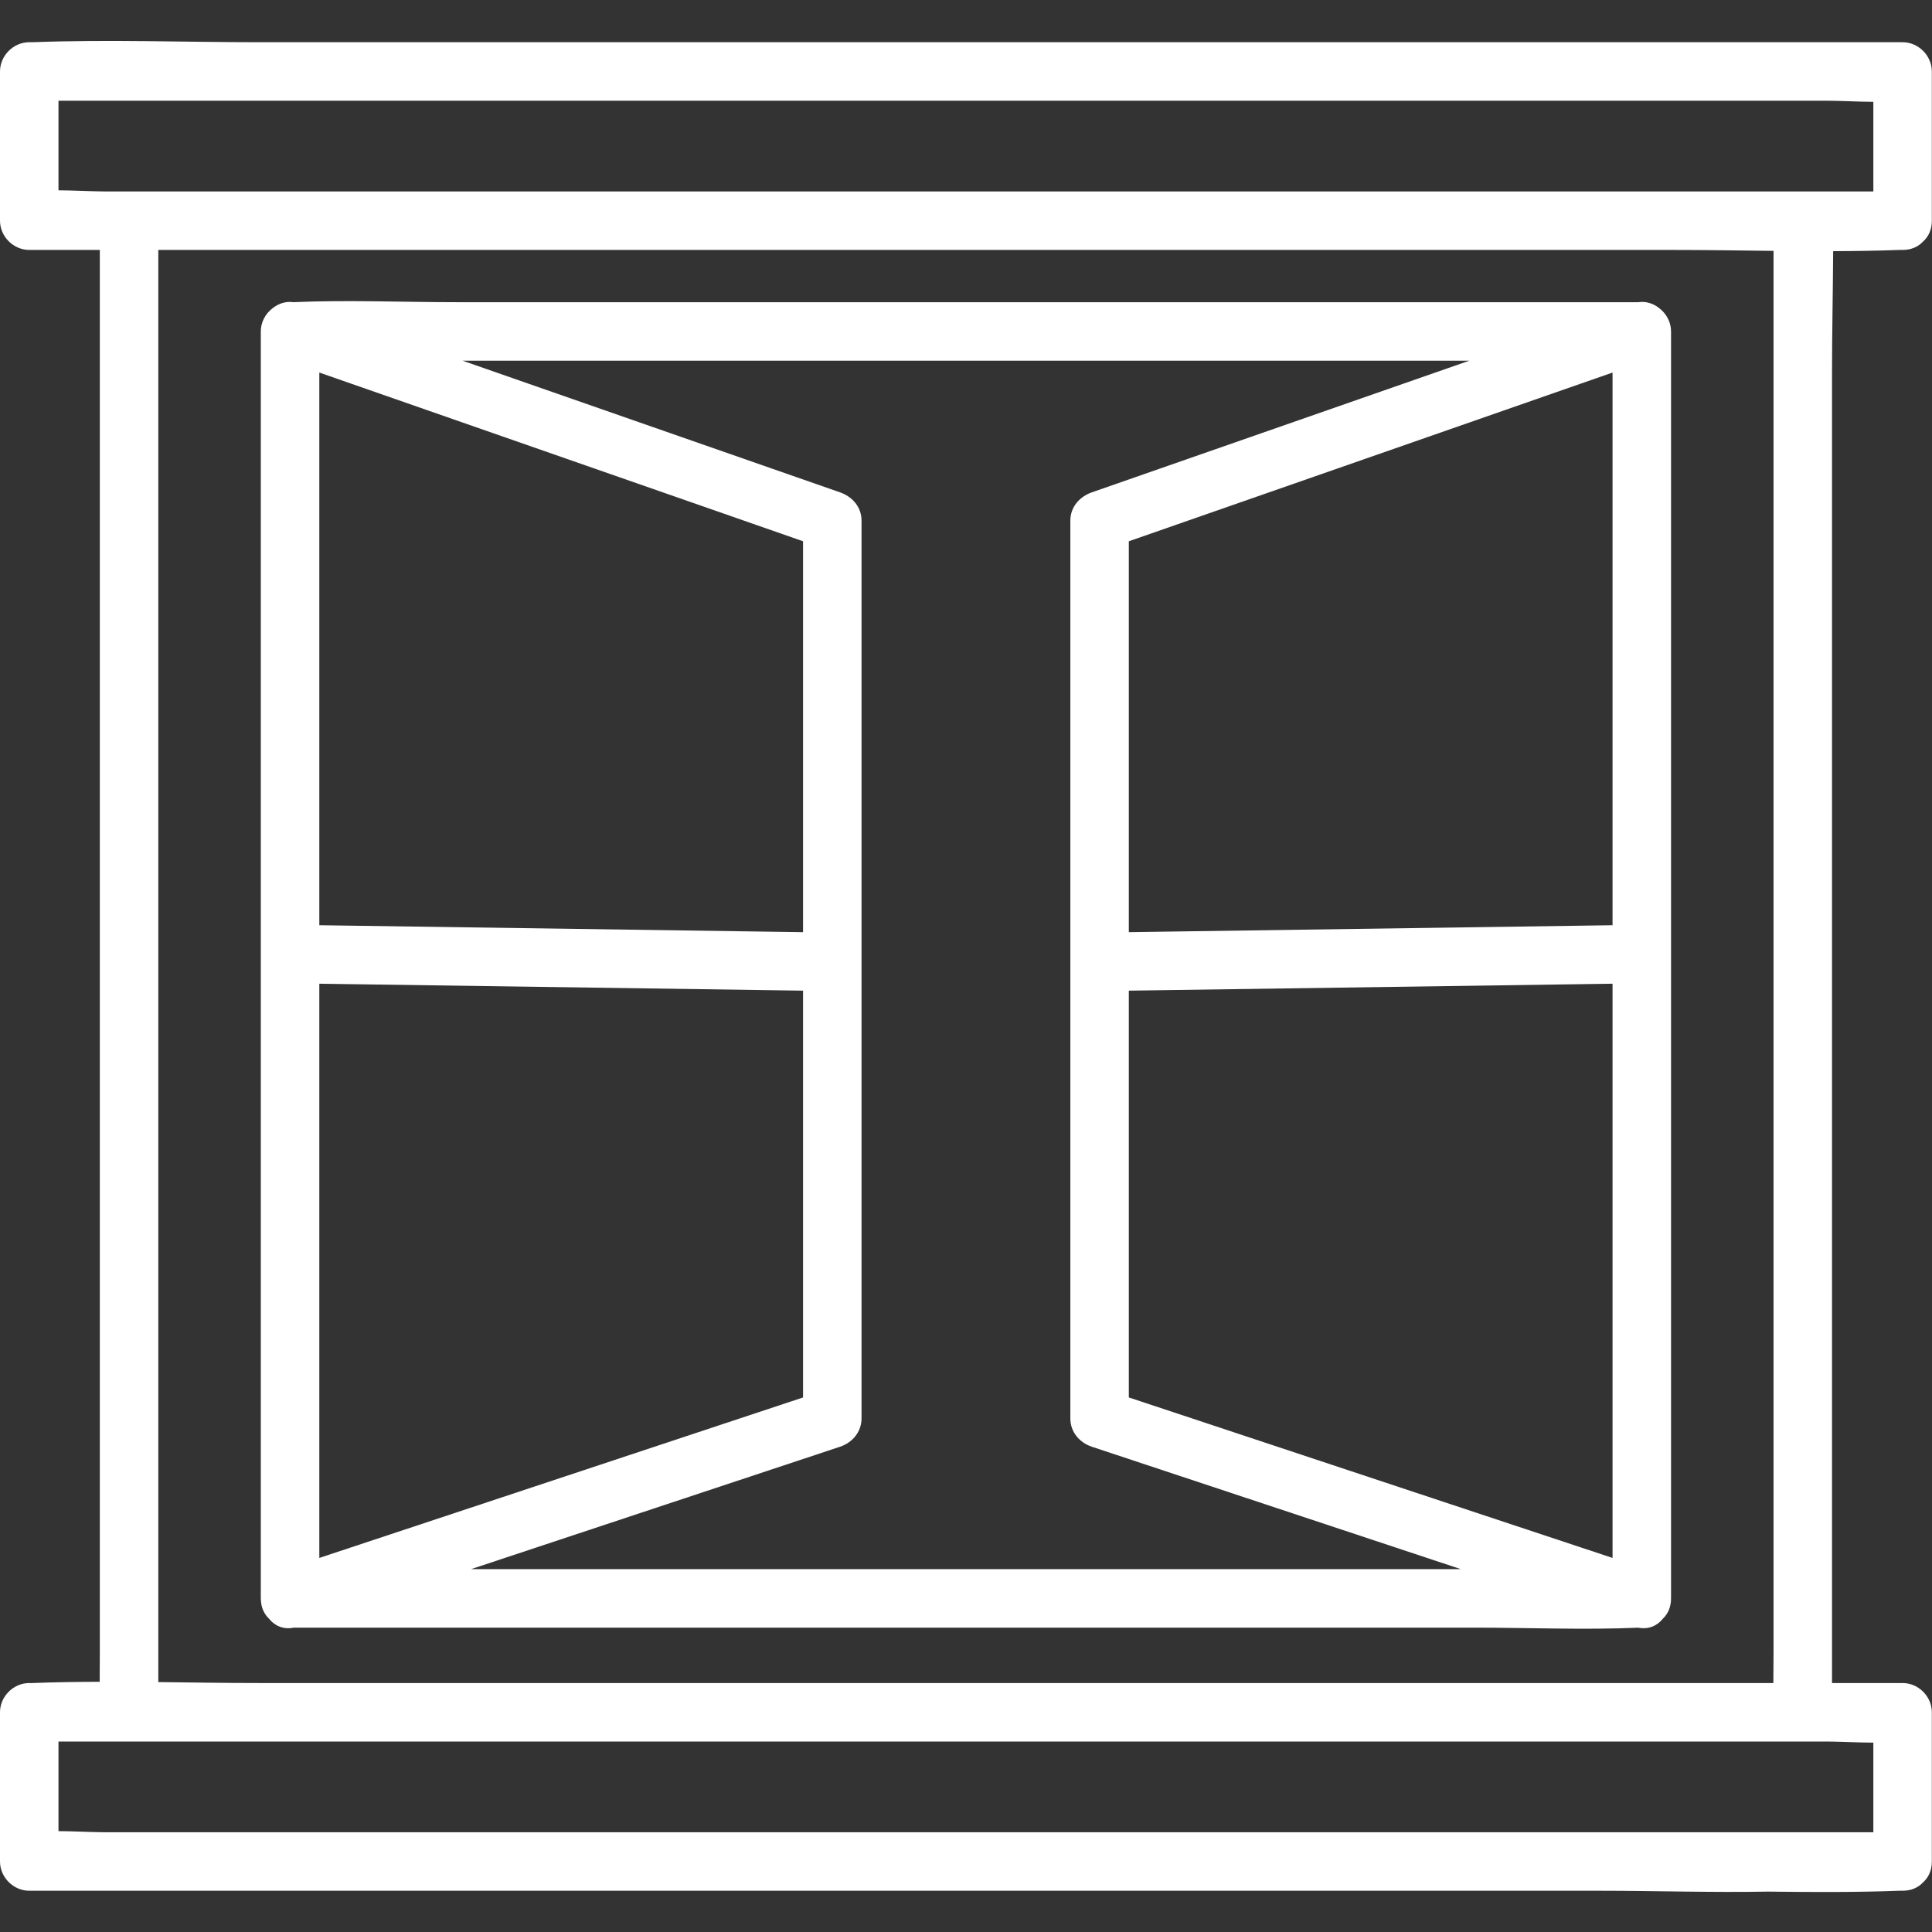 <svg xmlns="http://www.w3.org/2000/svg" xmlns:xlink="http://www.w3.org/1999/xlink" width="500" zoomAndPan="magnify" viewBox="0 0 375 375" height="500" preserveAspectRatio="xMidYMid meet"><rect x="0" y="0" width="375" height="375" fill="#333333" stroke="none"/><defs><clipPath id="0227b33674"><path d="M 0 7.5 L 375 7.5 L 375 367.5 L 0 367.5 Z M 0 7.5 "></path></clipPath></defs><g id="2538e0e328"><g clip-rule="nonzero" clip-path="url(#0227b33674)"><path style=" stroke:none;fill-rule:nonzero;fill:#ffffff;fill-opacity:1;" d="M 355.594 154.68 L 355.594 72.477 C 355.594 64.594 355.773 56.668 355.816 48.75 C 360.105 48.734 364.387 48.676 368.66 48.512 C 368.871 48.504 369.082 48.512 369.293 48.512 C 371.031 48.512 372.352 47.863 373.266 46.883 C 374.289 45.969 374.969 44.621 374.969 42.836 L 374.969 13.871 C 374.969 10.805 372.367 8.195 369.293 8.195 L 50.406 8.195 C 35.746 8.195 20.961 7.637 6.309 8.195 C 6.098 8.203 5.887 8.195 5.676 8.195 C 2.609 8.195 0 10.797 0 13.871 L 0 42.836 C 0 45.902 2.602 48.512 5.676 48.512 L 19.375 48.512 L 19.375 320.691 C 19.375 322.602 19.363 324.52 19.348 326.434 C 14.992 326.449 10.645 326.508 6.309 326.676 C 6.098 326.684 5.887 326.676 5.676 326.676 C 2.609 326.676 0 329.273 0 332.352 L 0 361.316 C 0 364.383 2.602 366.992 5.676 366.992 L 310.016 366.992 C 321.035 366.992 332.145 367.359 343.184 367.16 C 351.688 367.262 360.195 367.312 368.66 366.992 C 368.871 366.984 369.082 366.992 369.293 366.992 C 371.031 366.992 372.352 366.344 373.266 365.363 C 374.289 364.449 374.969 363.102 374.969 361.316 L 374.969 332.352 C 374.969 329.281 372.367 326.676 369.293 326.676 L 355.594 326.676 Z M 363.617 355.641 L 20.605 355.641 C 20.148 355.641 19.684 355.633 19.223 355.621 C 16.637 355.578 13.98 355.434 11.352 355.422 L 11.352 338.027 L 354.363 338.027 C 354.77 338.027 355.184 338.035 355.594 338.039 C 358.227 338.082 360.938 338.234 363.617 338.246 Z M 344.242 64.773 L 344.242 320.691 C 344.242 322.684 344.227 324.68 344.207 326.676 L 50.406 326.676 C 43.867 326.676 37.297 326.566 30.727 326.492 L 30.727 48.512 L 324.562 48.512 C 331.105 48.512 337.672 48.621 344.242 48.695 Z M 11.352 19.547 L 354.363 19.547 C 357.375 19.547 360.52 19.75 363.617 19.766 L 363.617 37.16 L 20.605 37.16 C 20.199 37.16 19.785 37.152 19.375 37.145 C 16.742 37.102 14.031 36.953 11.352 36.941 Z M 11.352 19.547 "></path></g><path style=" stroke:none;fill-rule:nonzero;fill:#ffffff;fill-opacity:1;" d="M 324.305 63.664 C 324.117 62.164 323.316 60.82 322.164 59.902 C 321.016 58.945 319.531 58.422 318.016 58.656 L 88.742 58.656 C 78.172 58.656 67.48 58.195 56.914 58.652 C 55.57 58.457 54.262 58.855 53.184 59.621 C 53.141 59.652 53.102 59.68 53.059 59.711 C 52.988 59.762 52.922 59.812 52.855 59.867 C 51.508 60.914 50.621 62.539 50.621 64.332 L 50.621 310.25 C 50.621 310.461 50.633 310.668 50.66 310.875 C 50.789 312.273 51.367 313.367 52.195 314.164 C 53.266 315.527 54.938 316.34 57.027 315.926 L 286.227 315.926 C 296.777 315.926 307.449 316.387 317.996 315.934 C 320.051 316.324 321.699 315.523 322.762 314.188 C 323.719 313.277 324.348 311.969 324.348 310.25 L 324.348 64.332 C 324.348 64.117 324.332 63.902 324.309 63.691 C 324.309 63.684 324.305 63.672 324.305 63.664 Z M 229.855 304.574 L 91.418 304.574 C 110.934 298.102 130.449 291.625 149.965 285.152 C 154.328 283.703 158.691 282.258 163.055 280.809 C 165.441 280.016 167.223 277.922 167.223 275.336 L 167.223 101.039 C 167.223 98.406 165.434 96.398 163.055 95.566 C 138.629 87.047 114.203 78.527 89.777 70.008 L 285.199 70.008 C 265.184 76.992 245.164 83.973 225.148 90.953 C 220.738 92.492 216.332 94.027 211.922 95.566 C 209.539 96.398 207.754 98.422 207.754 101.039 L 207.754 275.336 C 207.754 277.938 209.535 280.016 211.922 280.809 C 235.801 288.73 259.68 296.652 283.559 304.574 Z M 155.871 159.938 L 155.871 180.934 C 127.023 180.52 98.172 180.105 69.324 179.691 C 66.875 179.656 64.426 179.621 61.98 179.586 L 61.98 72.312 C 90.258 82.176 118.535 92.035 146.809 101.898 C 149.832 102.953 152.852 104.008 155.871 105.059 Z M 61.98 302.395 L 61.98 190.938 C 90.75 191.352 119.52 191.762 148.289 192.176 L 155.871 192.285 L 155.871 271.246 C 126.543 280.973 97.215 290.703 67.883 300.434 C 65.918 301.086 63.949 301.738 61.98 302.395 Z M 312.996 72.312 L 312.996 179.586 C 284.227 180 255.457 180.41 226.688 180.824 L 219.105 180.934 L 219.105 105.059 C 248.391 94.848 277.672 84.633 306.957 74.418 C 308.969 73.719 310.984 73.016 312.996 72.312 Z M 219.105 271.246 L 219.105 192.285 C 247.957 191.871 276.805 191.457 305.652 191.043 C 308.102 191.008 310.551 190.973 312.996 190.938 L 312.996 302.395 C 284.676 292.996 256.352 283.602 228.031 274.203 C 225.055 273.219 222.082 272.23 219.105 271.246 Z M 219.105 271.246 "></path></g></svg>